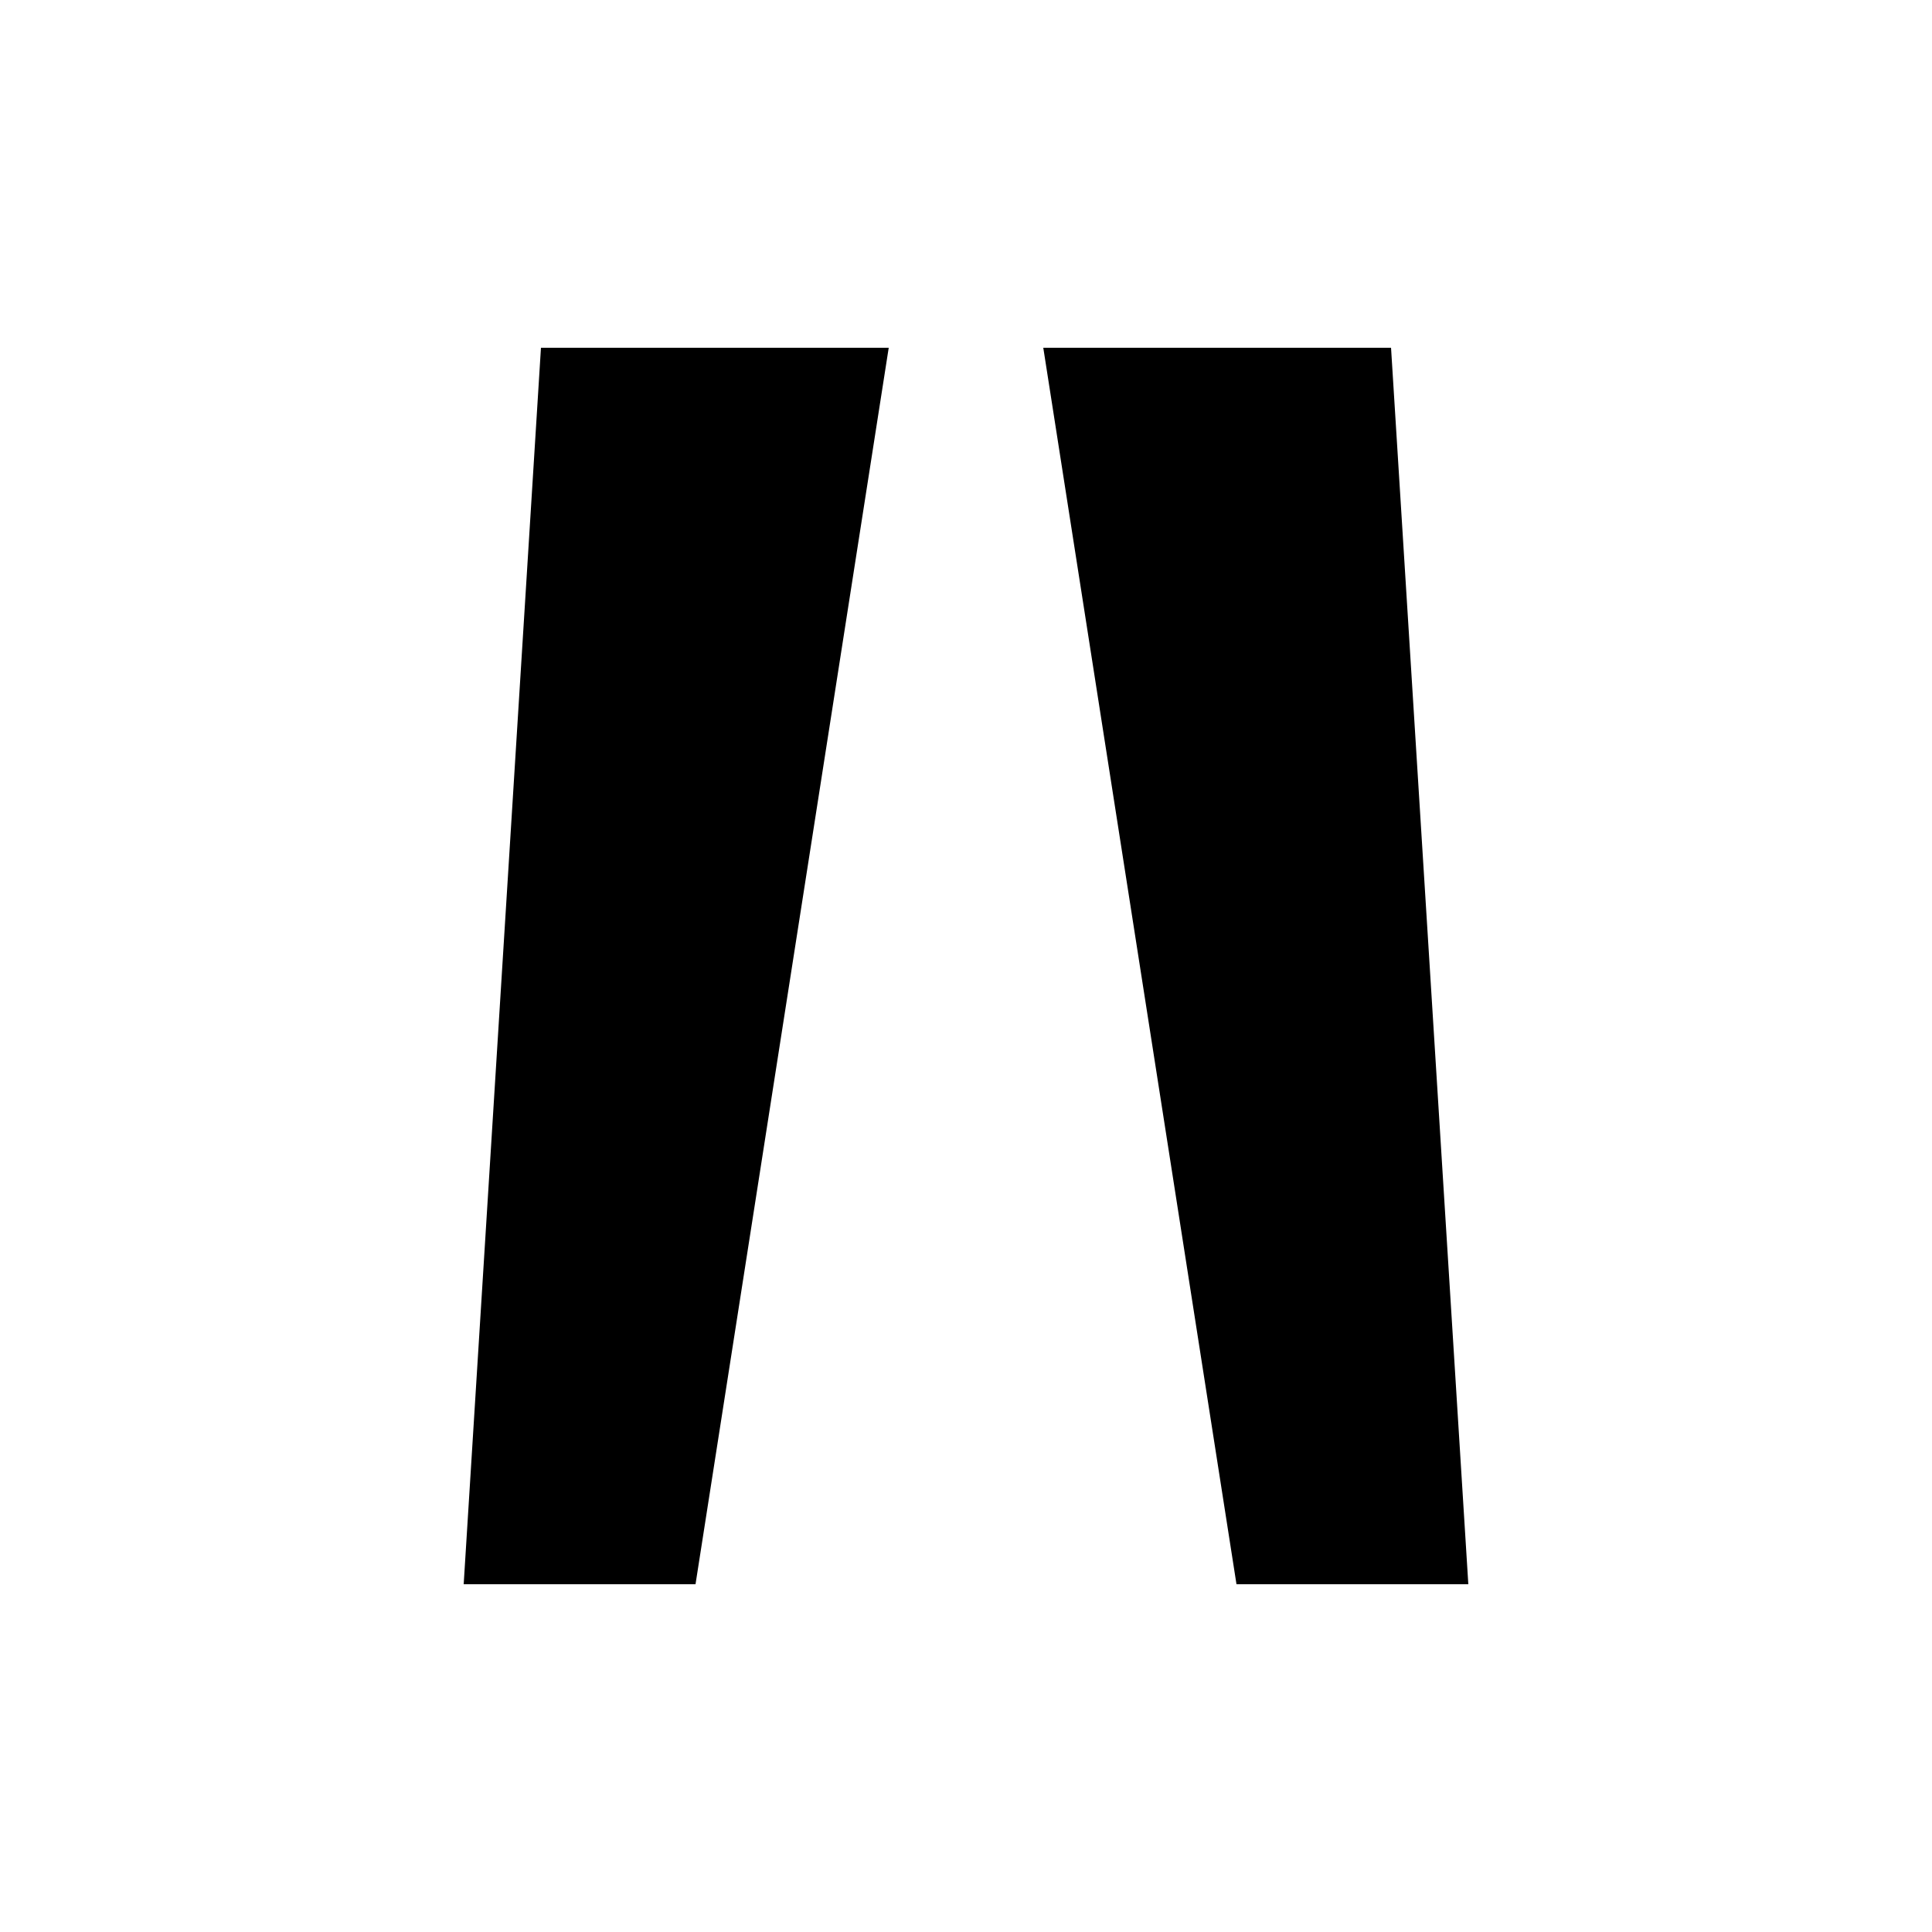 <?xml version="1.0" encoding="UTF-8"?>
<svg xmlns="http://www.w3.org/2000/svg" viewBox="0 0 100 100">
  <title>Vitréa Safari Mask Icon</title>
  <rect width="100" height="100" fill="black" fill-opacity="0"/>
  <!-- Stylized V built from two filled paths -->
  <path d="M28 18 L46 18 L36 82 L24 82 Z" fill="#000000"/>
  <path d="M54 18 L72 18 L76 82 L64 82 Z" fill="#000000"/>
</svg>